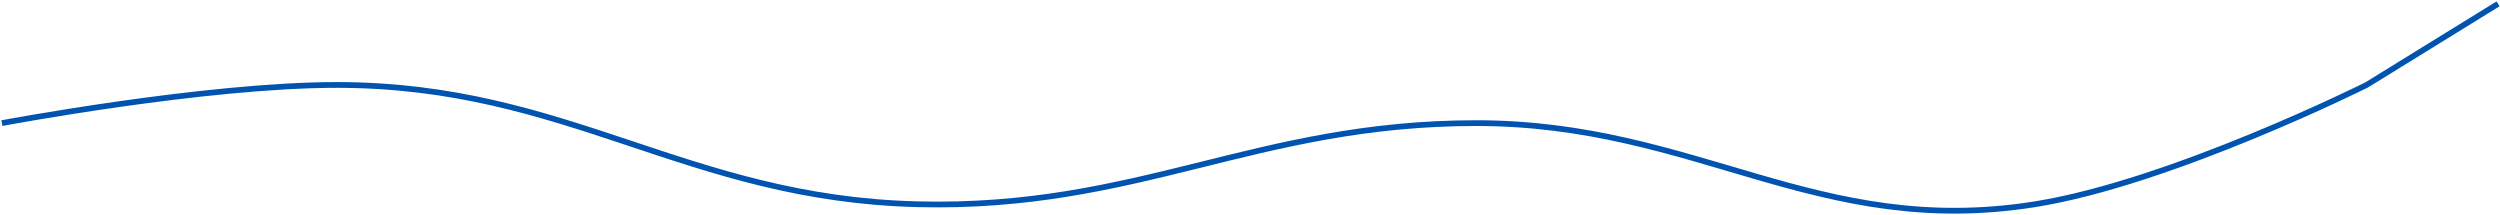 <?xml version="1.0" encoding="UTF-8"?> <svg xmlns="http://www.w3.org/2000/svg" width="1305" height="112" viewBox="0 0 1305 112" fill="none"> <path d="M1 64.27C1 64.27 107.274 44.268 176.113 44.344C296.898 44.476 358.155 103.581 478.901 106.614C594 109.505 655.452 64.27 770.588 64.27C885.723 64.27 948.61 124.728 1062.27 106.614C1133.3 95.295 1235.37 44.344 1235.37 44.344L1304 2" stroke="#0054B0" stroke-width="3"></path> </svg> 